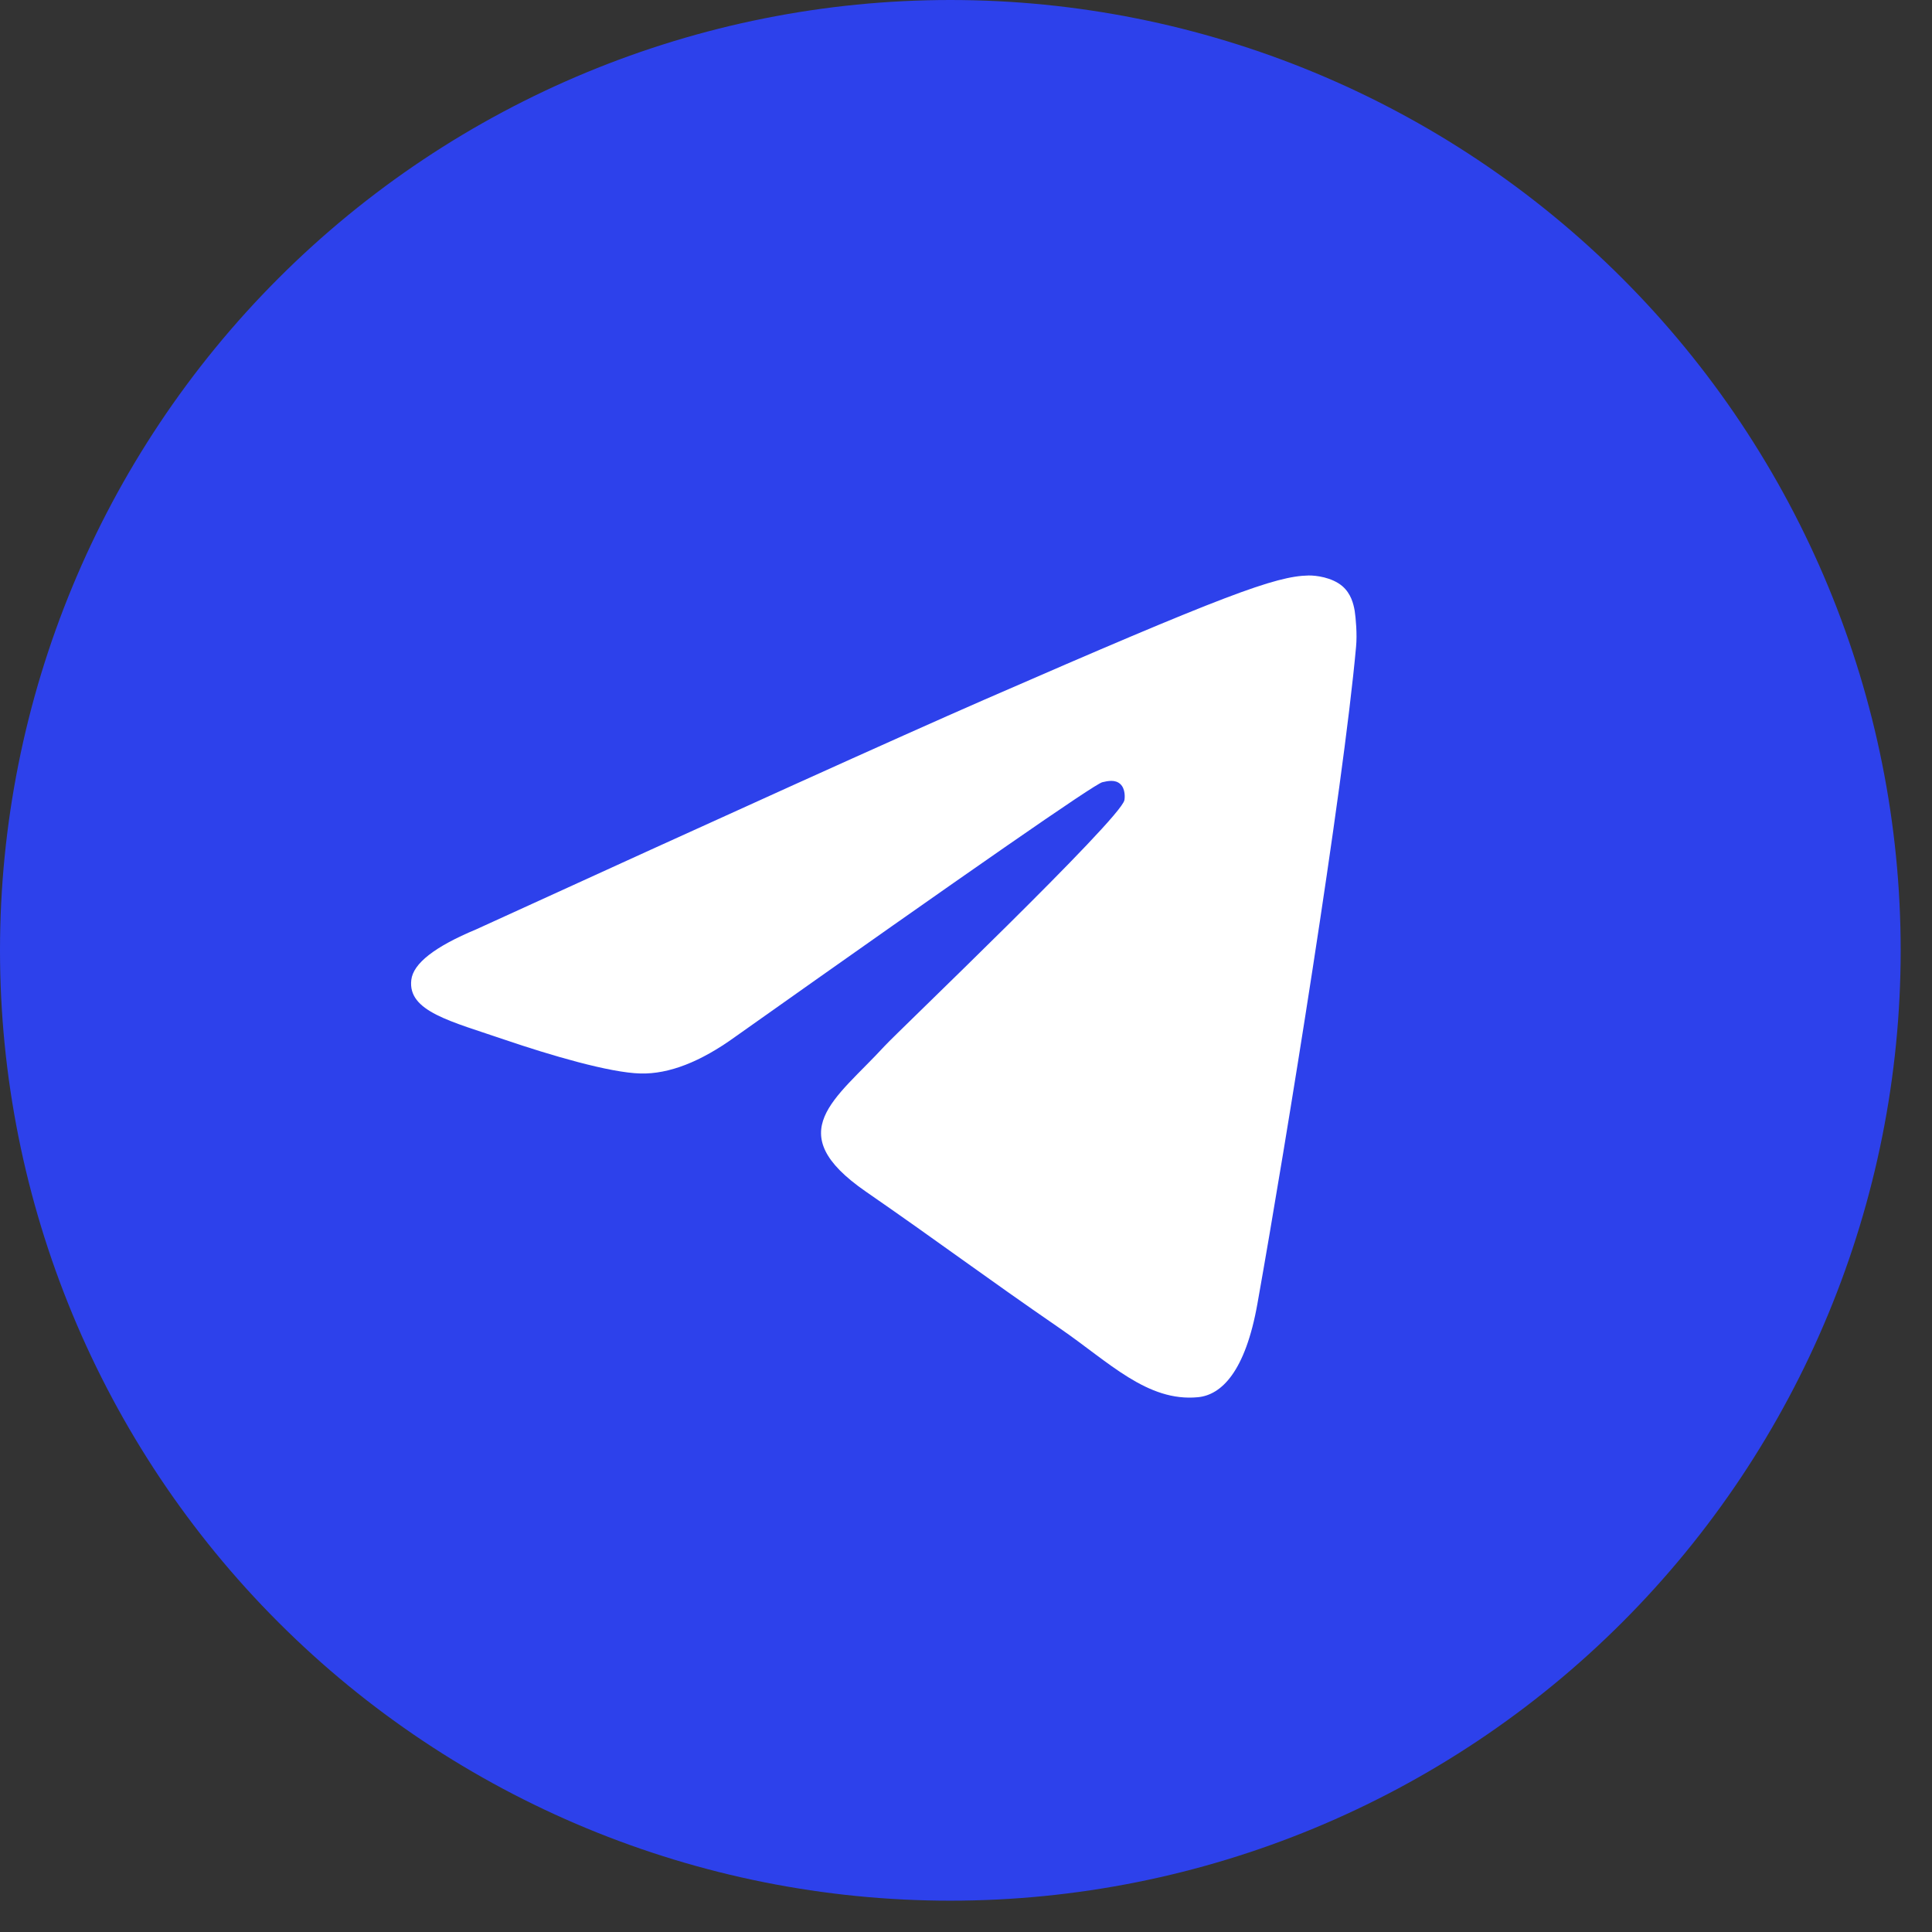 <?xml version="1.0" encoding="UTF-8"?> <svg xmlns="http://www.w3.org/2000/svg" width="47" height="47" viewBox="0 0 47 47" fill="none"><rect x="0" y="0" width="47" height="47" fill="#333333" stroke="none"/><path d="M23.119 0C16.989 0 11.104 2.437 6.773 6.771C2.437 11.107 0.001 16.987 0 23.119C0 29.248 2.438 35.132 6.773 39.466C11.104 43.8 16.989 46.238 23.119 46.238C29.249 46.238 35.133 43.8 39.465 39.466C43.799 35.132 46.238 29.248 46.238 23.119C46.238 16.99 43.799 11.105 39.465 6.771C35.133 2.437 29.249 0 23.119 0Z" fill="#2D41EB"></path><path d="M11.581 22.61C17.756 19.788 21.873 17.927 23.931 17.028C29.815 14.461 31.036 14.015 31.834 14C32.009 13.997 32.4 14.043 32.655 14.259C32.866 14.441 32.926 14.688 32.956 14.861C32.982 15.034 33.019 15.428 32.989 15.735C32.671 19.249 31.291 27.776 30.59 31.712C30.295 33.377 29.709 33.936 29.143 33.99C27.912 34.109 26.979 33.137 25.788 32.318C23.925 31.036 22.872 30.238 21.062 28.987C18.971 27.541 20.327 26.746 21.519 25.448C21.83 25.108 27.25 19.936 27.353 19.467C27.366 19.408 27.38 19.189 27.254 19.074C27.131 18.959 26.949 18.998 26.817 19.029C26.628 19.074 23.653 21.139 17.882 25.225C17.038 25.834 16.273 26.131 15.585 26.115C14.831 26.098 13.374 25.666 12.292 25.298C10.969 24.845 9.913 24.606 10.006 23.838C10.052 23.438 10.578 23.028 11.581 22.61Z" fill="white"></path></svg> 
